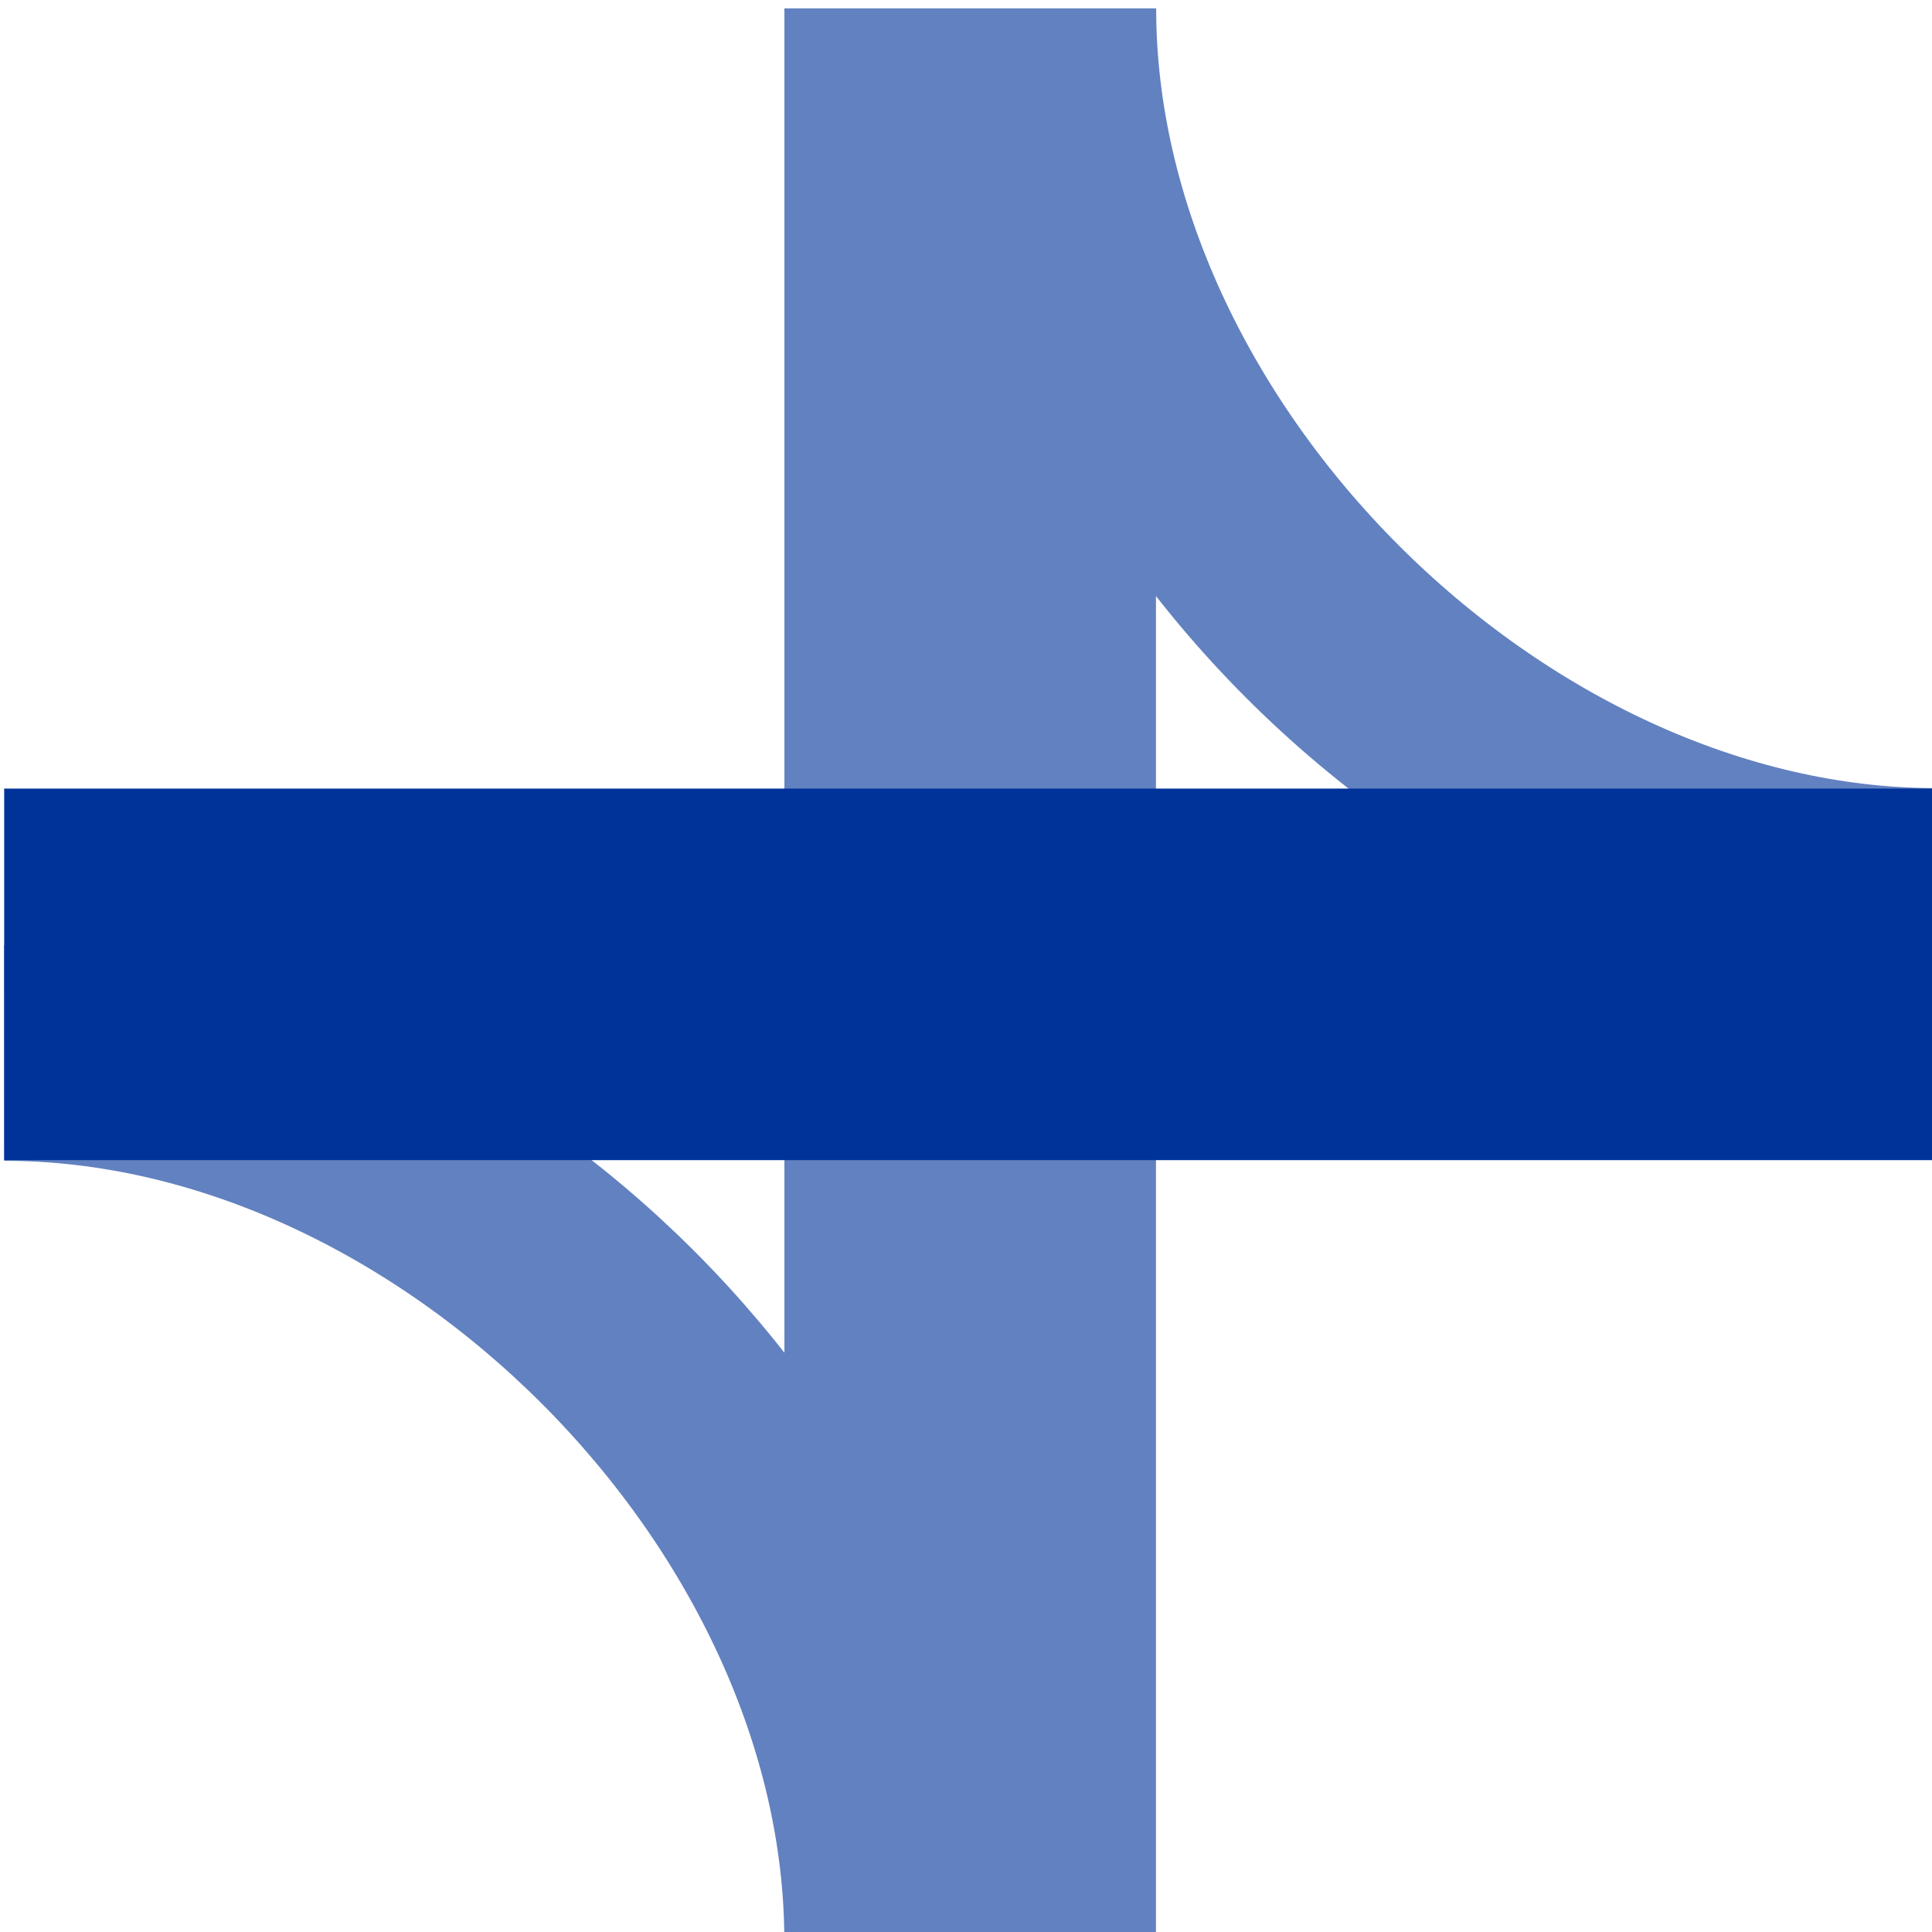 <?xml version="1.0"?>
<svg xmlns="http://www.w3.org/2000/svg" width="500" height="500">
<g transform="translate(1.082,2.165)">
 <g style="fill:none;stroke:#6281C0;stroke-width:55.824">
  <path d="M 500.032,229.718 C 382.932,229.775 270.223,116.981 270.223,0.058" />
  <path d="M 0,270.34 C 117.1,270.283 229.809,383.077 229.809,500" />
 </g>
 <g style="fill:none;stroke:#039;stroke-width:96.154">
  <line x1="250" y1="500" x2="250" y2="0" style="stroke:#6281C0"/>
  <line x1="500" y1="250" x2="0" y2="250"/>
 </g>
</g>
</svg>